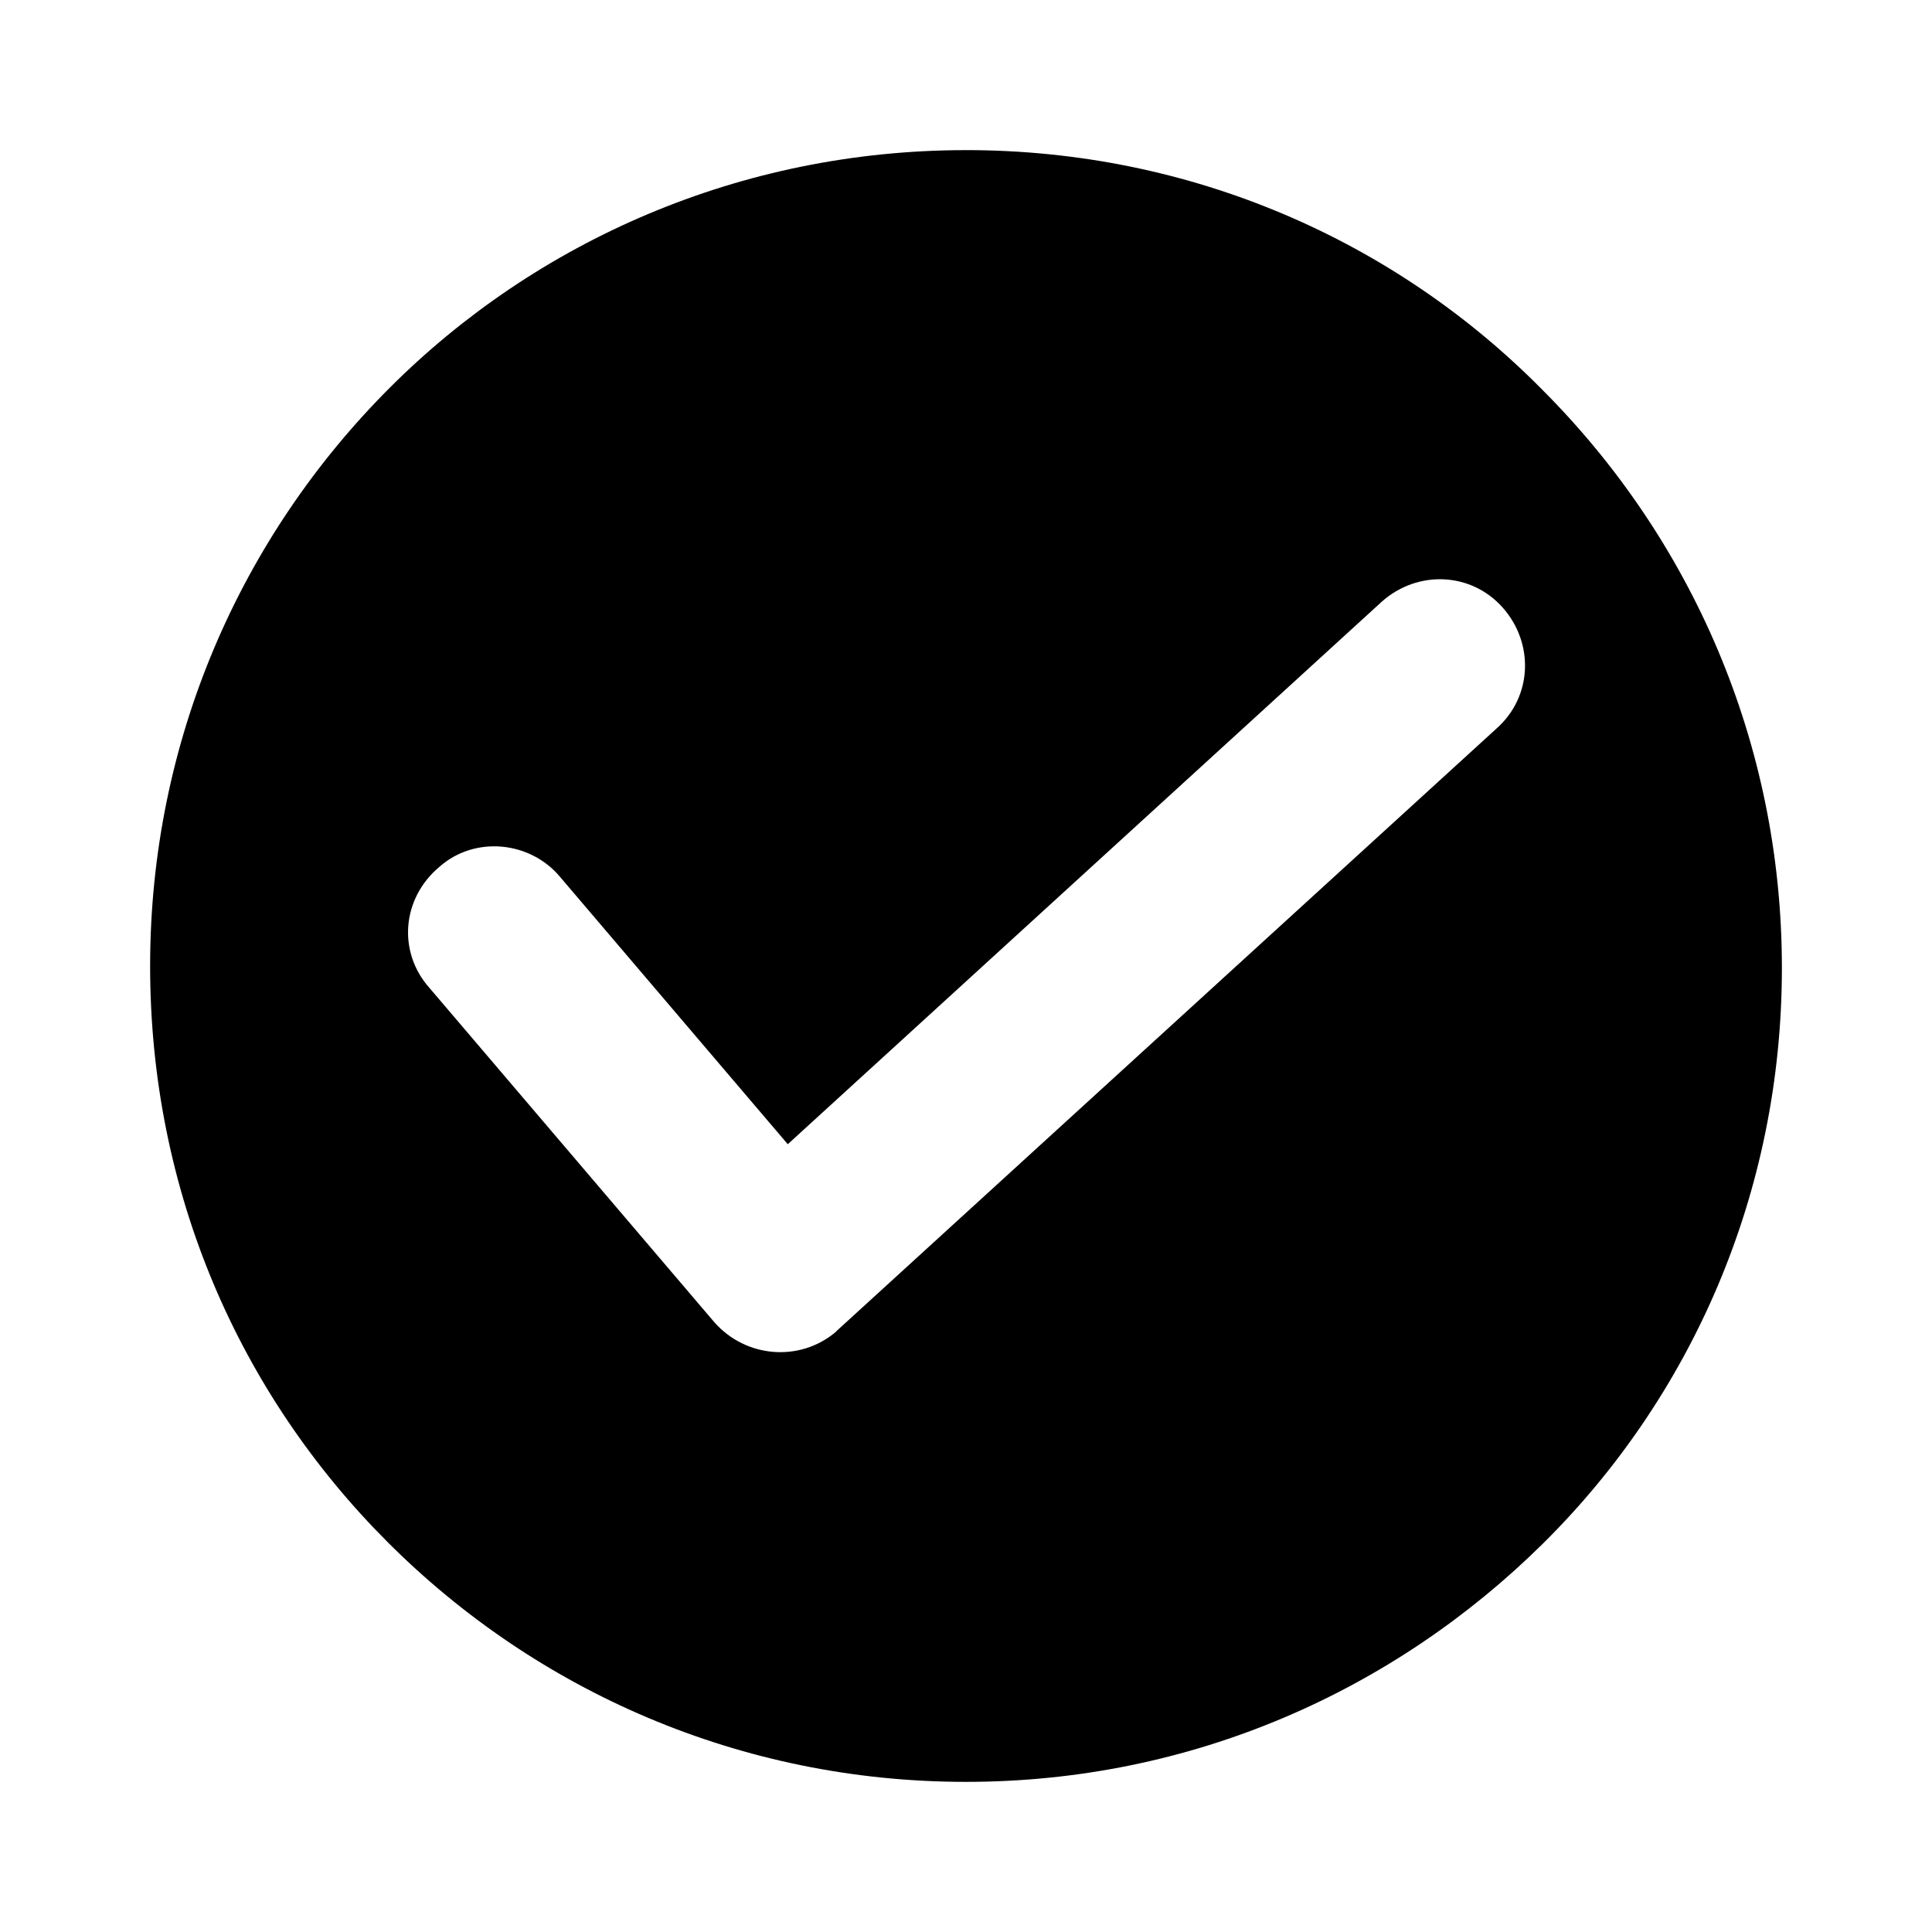 <?xml version="1.0" encoding="UTF-8"?>
<!-- Uploaded to: ICON Repo, www.iconrepo.com, Generator: ICON Repo Mixer Tools -->
<svg fill="#000000" width="800px" height="800px" version="1.1" viewBox="144 144 512 512" xmlns="http://www.w3.org/2000/svg">
 <path d="m400 183.78c59.828 0 113.88 24.141 152.72 63.5 39.359 39.359 63.5 93.414 63.5 153.24 0 59.828-24.141 113.88-63.5 152.72-39.363 38.832-92.895 62.973-152.72 62.973-59.828 0-113.88-24.141-153.24-63.5-39.363-39.359-62.977-92.891-62.977-152.71 0-59.828 24.141-113.88 63.5-153.24 38.836-38.836 92.891-62.977 152.72-62.977zm-142.22 221.99c-8.398-9.445-7.348-23.617 2.625-32.012 9.445-8.398 24.141-6.824 32.012 2.625l60.352 70.848 157.44-143.8c9.445-8.398 23.617-7.871 32.012 1.574 8.398 9.445 7.871 23.617-1.574 32.012l-174.76 159.54-0.523 0.523c-9.445 7.871-23.617 6.824-32.012-2.625z" fill-rule="evenodd"/>
</svg>